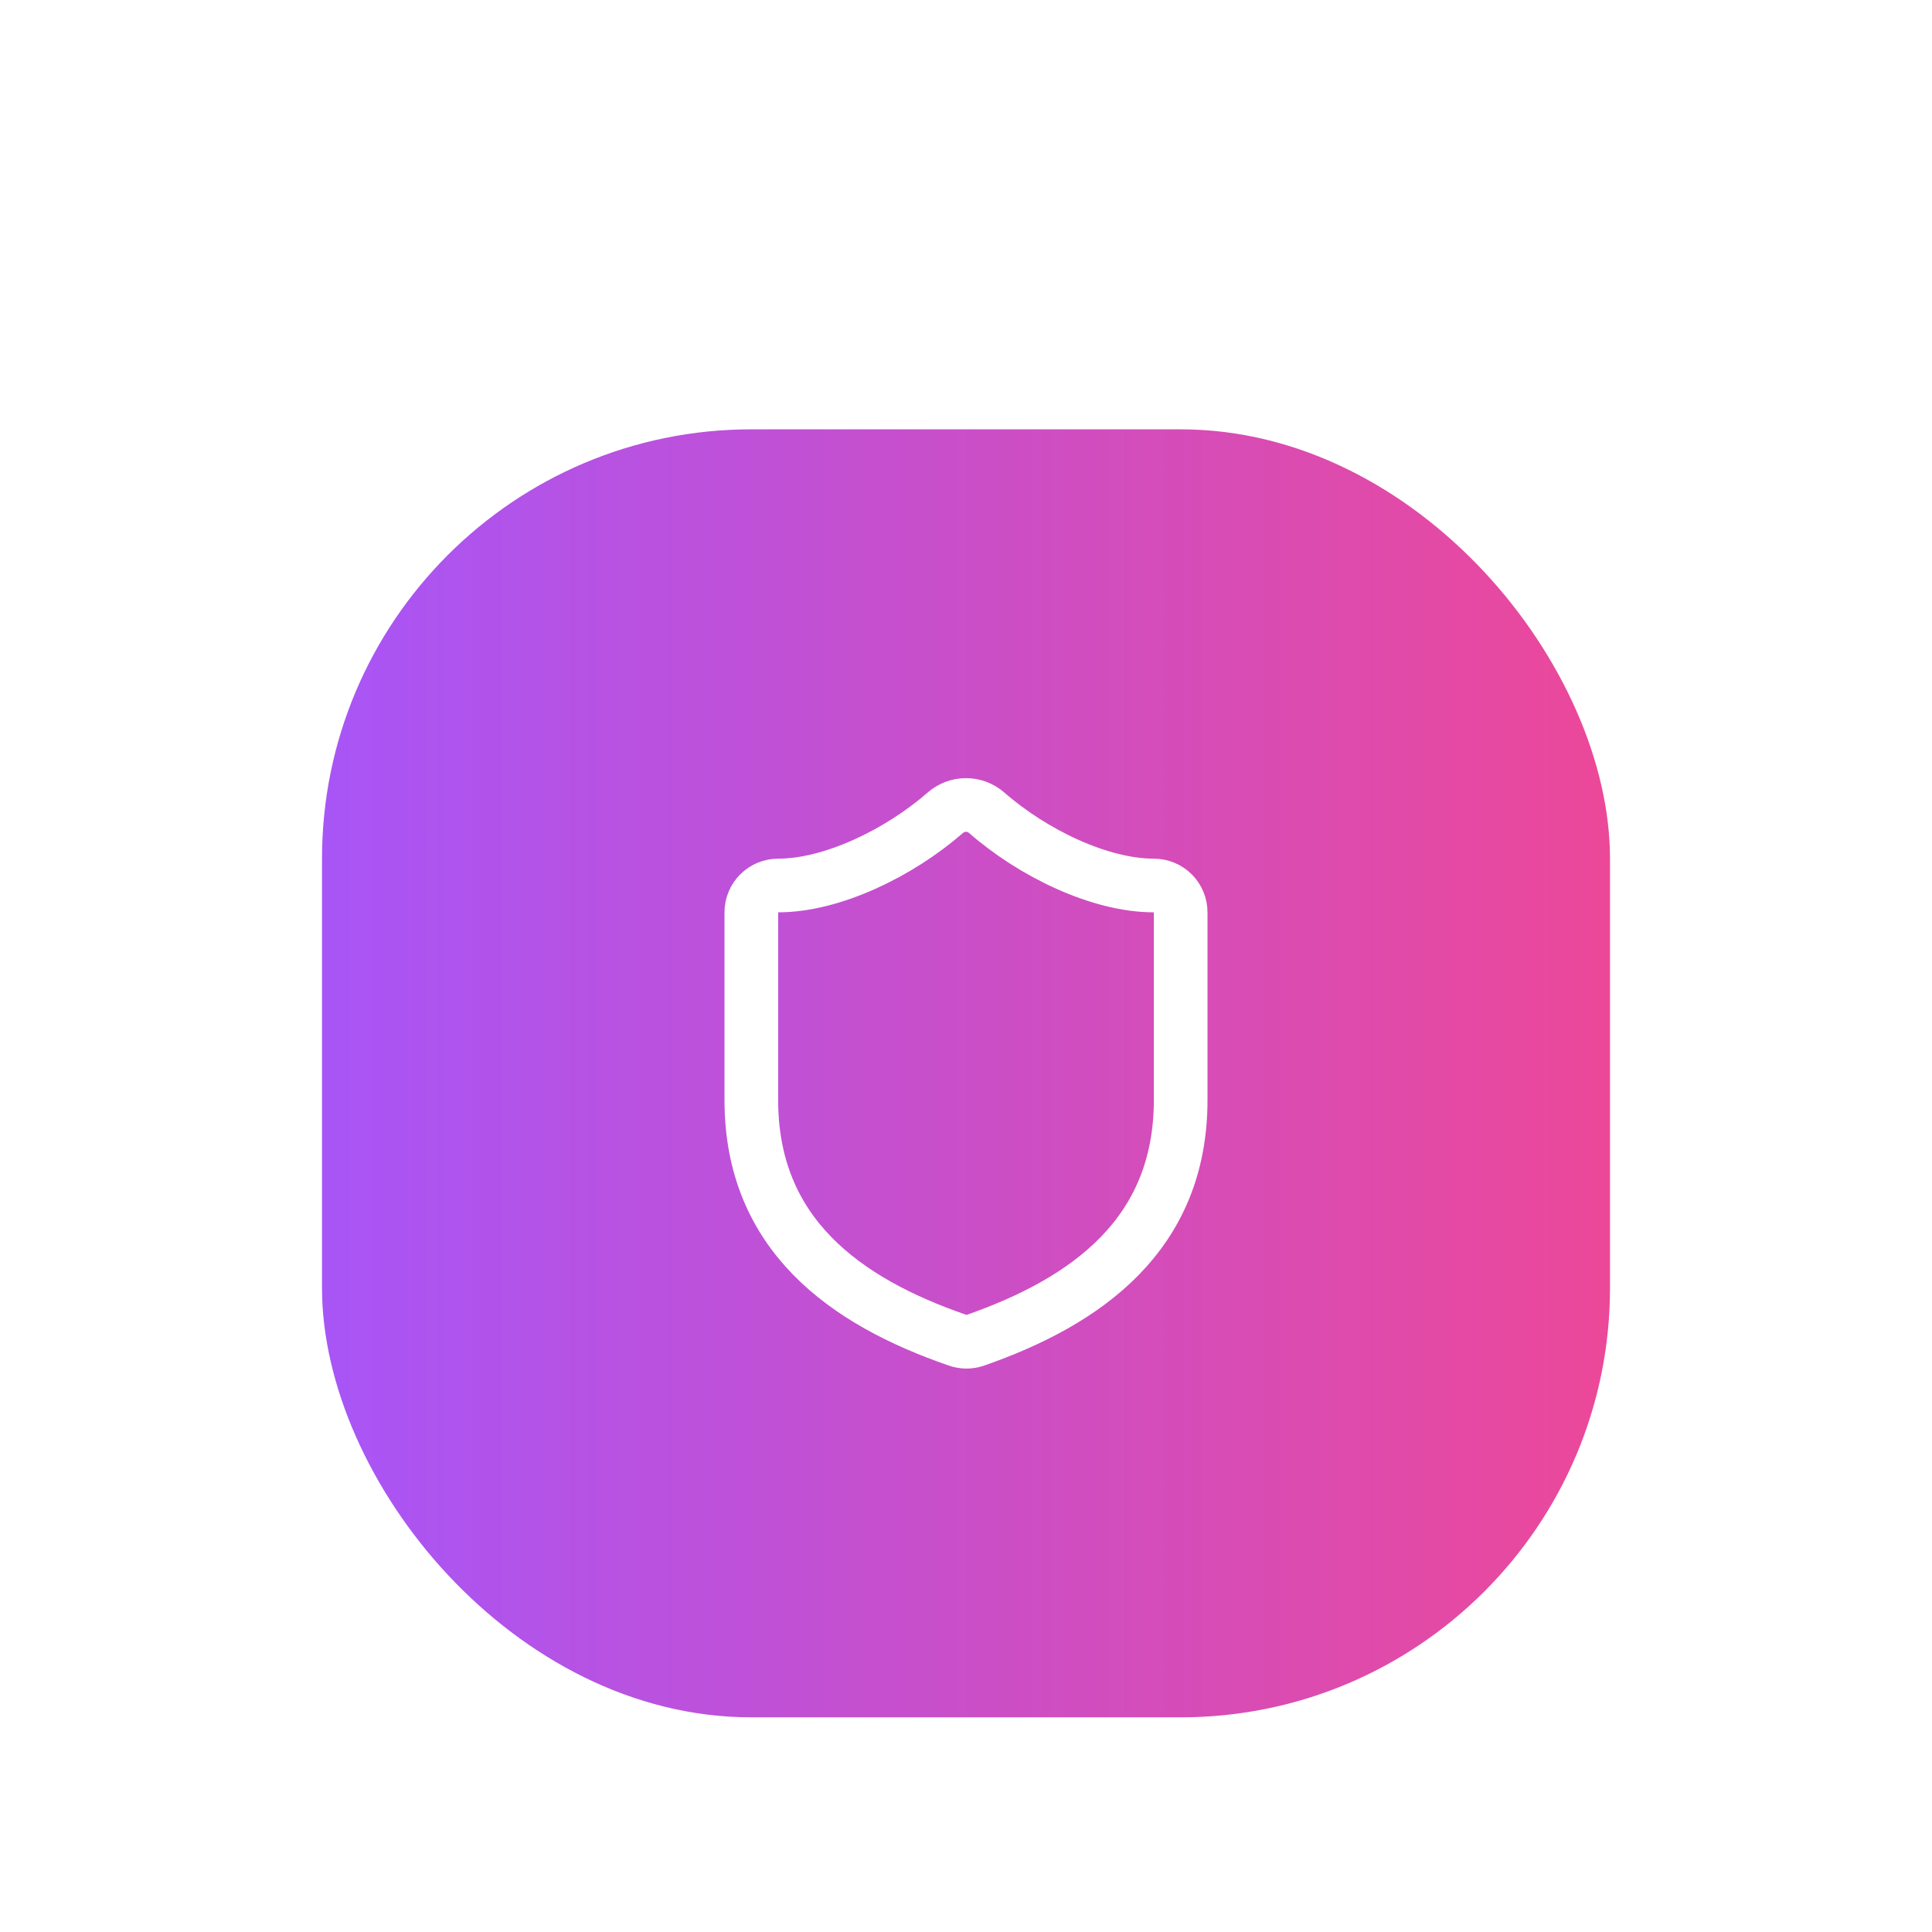 <svg width="72" height="72" viewBox="0 0 72 72" fill="none" xmlns="http://www.w3.org/2000/svg">
<g filter="url(#filter0_dd_10985_1750)">
<rect x="12" y="2" width="48" height="48" rx="16" fill="url(#paint0_linear_10985_1750)"/>
<path d="M44 27C44 32 40.5 34.5 36.34 35.95C36.122 36.024 35.886 36.02 35.67 35.94C31.5 34.5 28 32 28 27V20C28 19.735 28.105 19.48 28.293 19.293C28.48 19.105 28.735 19 29 19C31 19 33.5 17.8 35.24 16.28C35.452 16.099 35.721 15.999 36 15.999C36.279 15.999 36.548 16.099 36.76 16.28C38.51 17.81 41 19 43 19C43.265 19 43.52 19.105 43.707 19.293C43.895 19.48 44 19.735 44 20V27Z" stroke="white" stroke-width="2" stroke-linecap="round" stroke-linejoin="round"/>
</g>
<defs>
<filter id="filter0_dd_10985_1750" x="0" y="0" width="72" height="72" filterUnits="userSpaceOnUse" color-interpolation-filters="sRGB">
<feFlood flood-opacity="0" result="BackgroundImageFix"/>
<feColorMatrix in="SourceAlpha" type="matrix" values="0 0 0 0 0 0 0 0 0 0 0 0 0 0 0 0 0 0 127 0" result="hardAlpha"/>
<feMorphology radius="4" operator="erode" in="SourceAlpha" result="effect1_dropShadow_10985_1750"/>
<feOffset dy="4"/>
<feGaussianBlur stdDeviation="3"/>
<feComposite in2="hardAlpha" operator="out"/>
<feColorMatrix type="matrix" values="0 0 0 0 0 0 0 0 0 0 0 0 0 0 0 0 0 0 0.1 0"/>
<feBlend mode="normal" in2="BackgroundImageFix" result="effect1_dropShadow_10985_1750"/>
<feColorMatrix in="SourceAlpha" type="matrix" values="0 0 0 0 0 0 0 0 0 0 0 0 0 0 0 0 0 0 127 0" result="hardAlpha"/>
<feMorphology radius="3" operator="erode" in="SourceAlpha" result="effect2_dropShadow_10985_1750"/>
<feOffset dy="10"/>
<feGaussianBlur stdDeviation="7.5"/>
<feComposite in2="hardAlpha" operator="out"/>
<feColorMatrix type="matrix" values="0 0 0 0 0 0 0 0 0 0 0 0 0 0 0 0 0 0 0.1 0"/>
<feBlend mode="normal" in2="effect1_dropShadow_10985_1750" result="effect2_dropShadow_10985_1750"/>
<feBlend mode="normal" in="SourceGraphic" in2="effect2_dropShadow_10985_1750" result="shape"/>
</filter>
<linearGradient id="paint0_linear_10985_1750" x1="12" y1="26" x2="60" y2="26" gradientUnits="userSpaceOnUse">
<stop stop-color="#A855F7"/>
<stop offset="1" stop-color="#EC4899"/>
</linearGradient>
</defs>
</svg>
